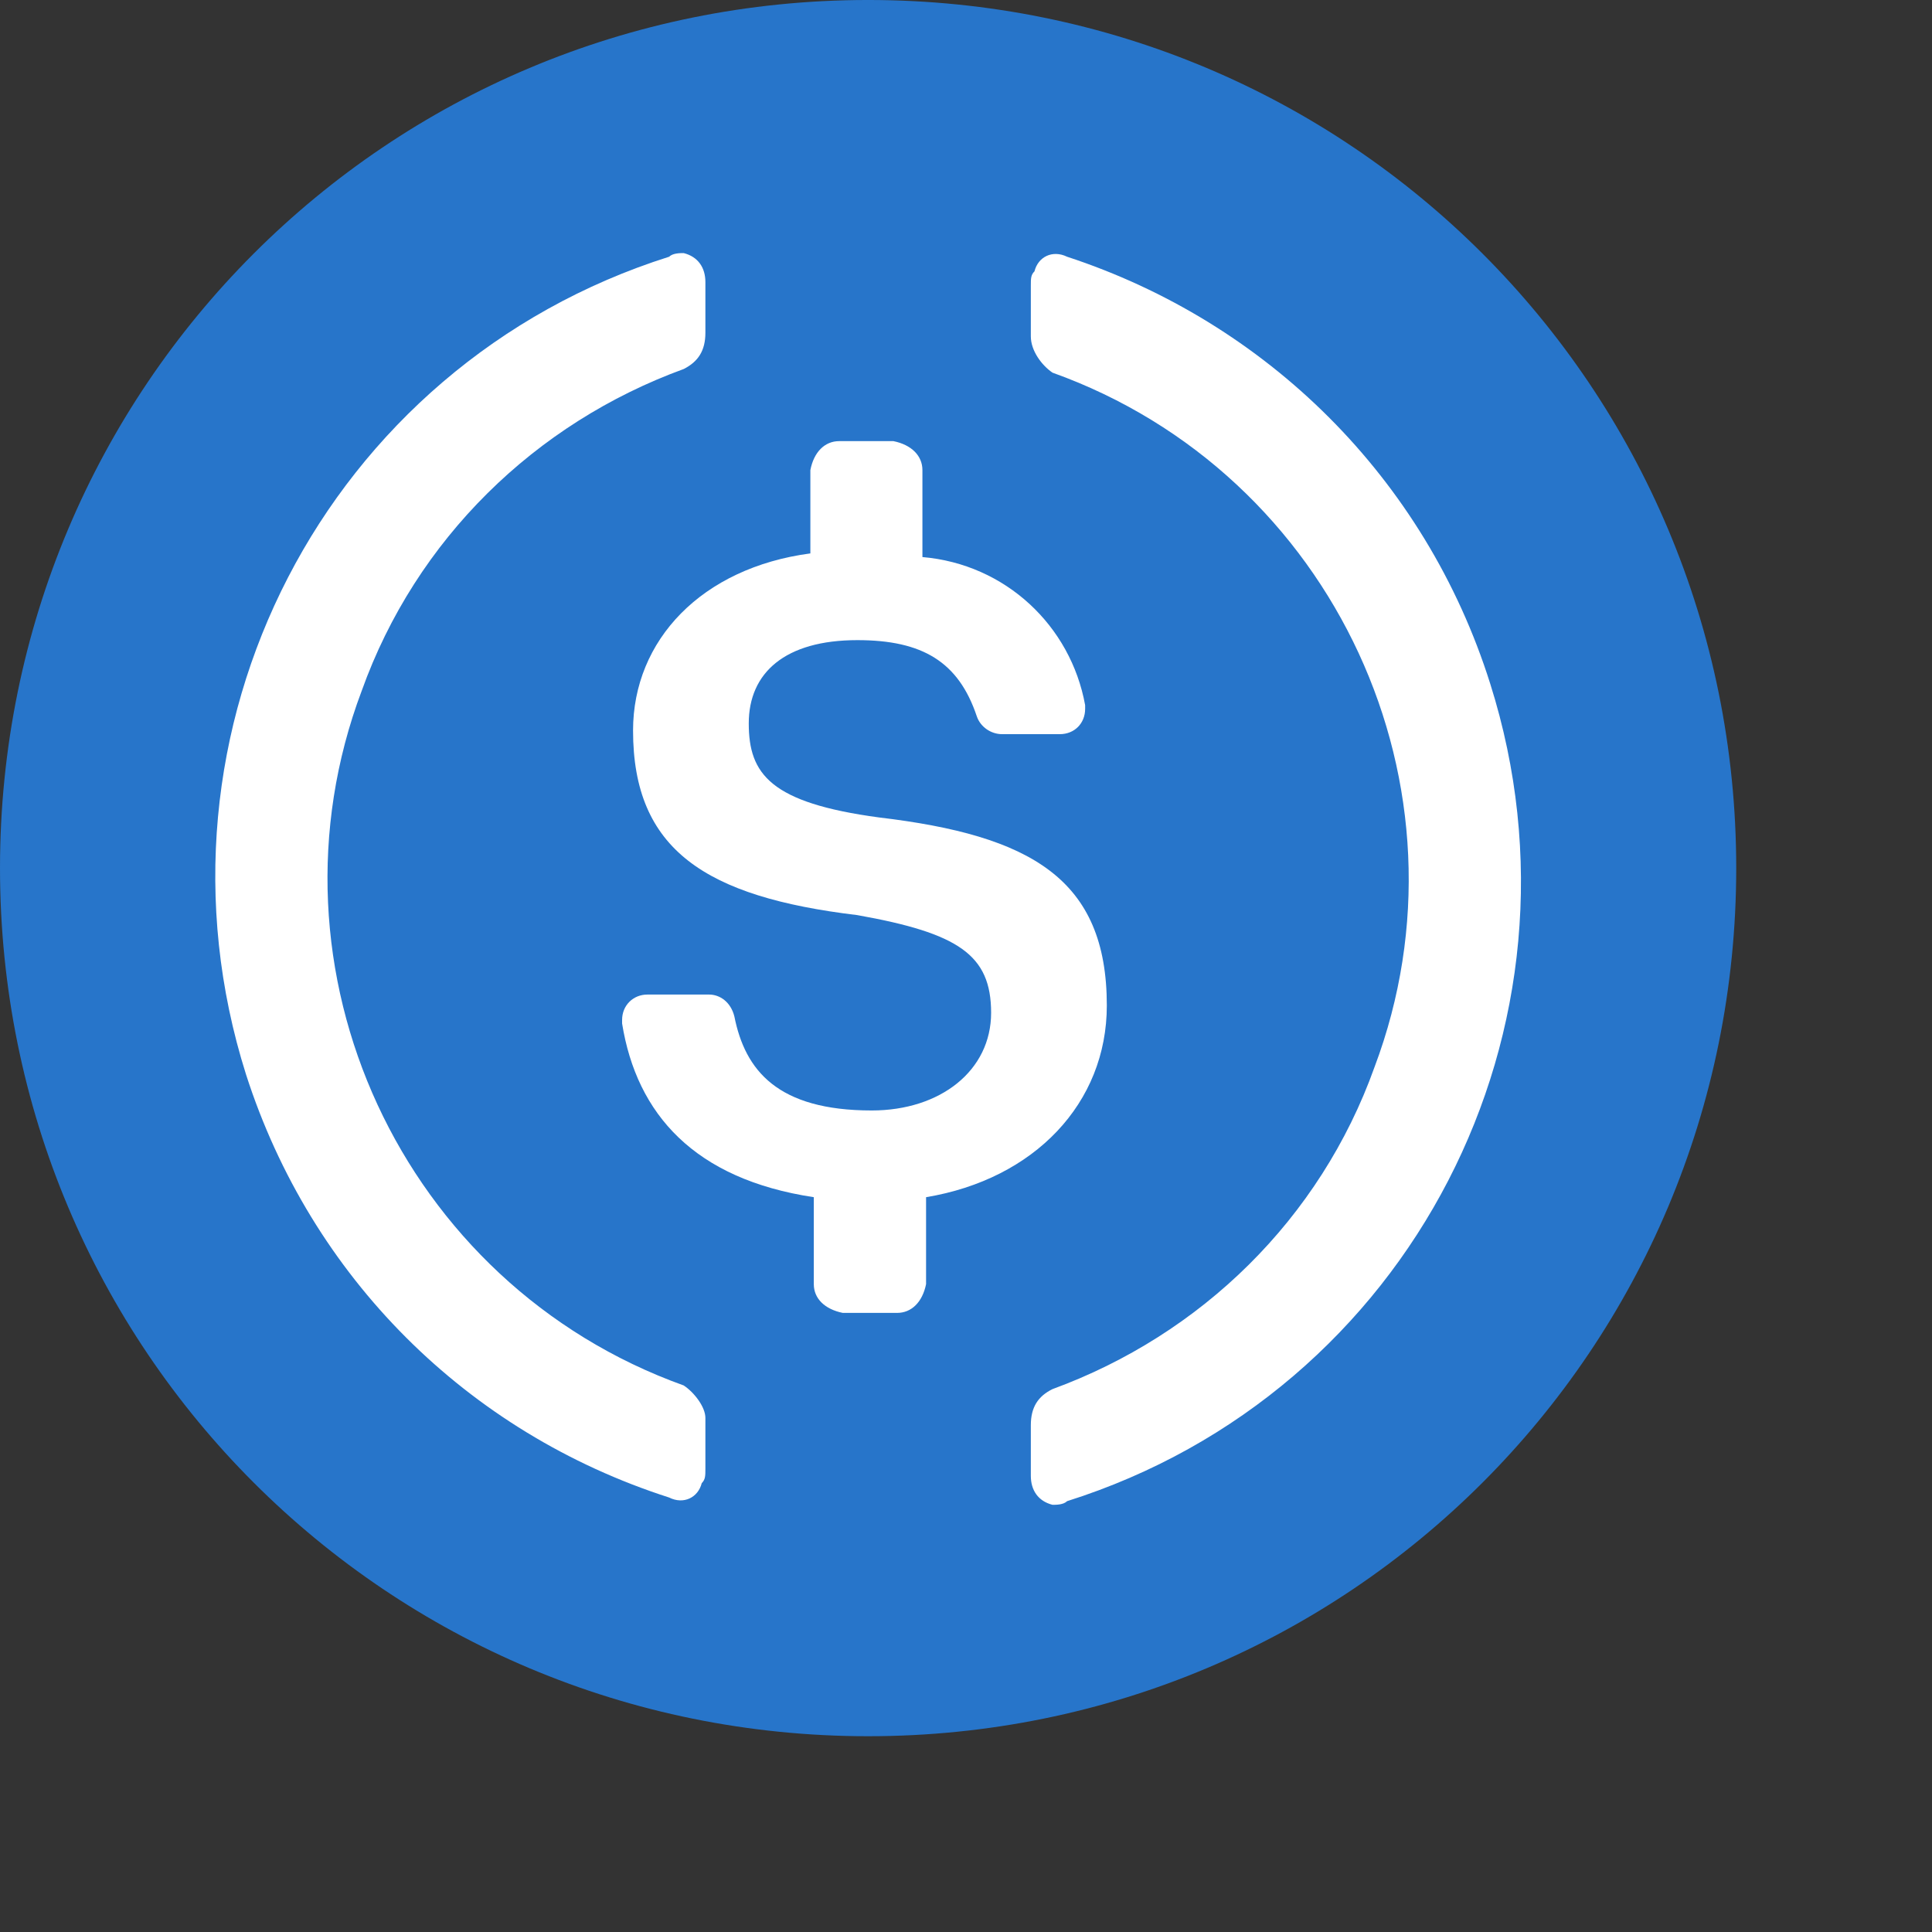 <?xml version="1.0" encoding="utf-8"?>
<svg xmlns="http://www.w3.org/2000/svg" fill="none" height="100%" overflow="visible" preserveAspectRatio="none" style="display: block;" viewBox="0 0 9 9" width="100%">
<rect x="0" y="0" width="9" height="9" fill="#333333" stroke="none"/>
<g clip-path="url(#clip0_0_3445)" id="Frame">
<path d="M4.044 8.088C6.285 8.088 8.088 6.285 8.088 4.044C8.088 1.803 6.285 -4.86404e-05 4.044 -4.86404e-05C1.803 -4.86404e-05 1.40602e-05 1.803 1.40602e-05 4.044C1.40602e-05 6.285 1.803 8.088 4.044 8.088Z" fill="#2775CA" id="Vector"/>
<path d="M5.156 4.684C5.156 4.094 4.802 3.892 4.095 3.808C3.589 3.74 3.488 3.606 3.488 3.37C3.488 3.134 3.657 2.982 3.994 2.982C4.297 2.982 4.465 3.083 4.55 3.336C4.567 3.387 4.617 3.42 4.668 3.42H4.937C5.005 3.42 5.055 3.37 5.055 3.302V3.285C4.988 2.915 4.684 2.628 4.297 2.595V2.19C4.297 2.123 4.246 2.072 4.162 2.055H3.909C3.842 2.055 3.791 2.106 3.775 2.19V2.578C3.269 2.645 2.949 2.982 2.949 3.403C2.949 3.959 3.286 4.178 3.994 4.263C4.465 4.347 4.617 4.448 4.617 4.718C4.617 4.987 4.381 5.173 4.061 5.173C3.623 5.173 3.471 4.987 3.421 4.735C3.404 4.667 3.353 4.633 3.303 4.633H3.016C2.949 4.633 2.898 4.684 2.898 4.751V4.768C2.966 5.19 3.235 5.493 3.791 5.577V5.982C3.791 6.049 3.842 6.099 3.926 6.116H4.179C4.246 6.116 4.297 6.066 4.314 5.982V5.577C4.819 5.493 5.156 5.139 5.156 4.684Z" fill="white" id="Vector_2"/>
<path d="M3.185 6.454C1.87 5.982 1.196 4.516 1.685 3.218C1.938 2.511 2.494 1.971 3.185 1.719C3.252 1.685 3.286 1.634 3.286 1.55V1.314C3.286 1.247 3.252 1.196 3.185 1.179C3.168 1.179 3.134 1.179 3.117 1.196C1.517 1.702 0.64 3.404 1.146 5.005C1.449 5.948 2.174 6.673 3.117 6.976C3.185 7.01 3.252 6.976 3.269 6.909C3.286 6.892 3.286 6.875 3.286 6.841V6.605C3.286 6.555 3.235 6.487 3.185 6.454ZM4.971 1.196C4.903 1.163 4.836 1.196 4.819 1.264C4.802 1.281 4.802 1.297 4.802 1.331V1.567C4.802 1.634 4.853 1.702 4.903 1.736C6.218 2.207 6.892 3.673 6.403 4.971C6.15 5.679 5.594 6.218 4.903 6.471C4.836 6.504 4.802 6.555 4.802 6.639V6.875C4.802 6.942 4.836 6.993 4.903 7.01C4.92 7.01 4.954 7.01 4.971 6.993C6.572 6.487 7.448 4.785 6.942 3.185C6.639 2.224 5.898 1.5 4.971 1.196Z" fill="white" id="Vector_3"/>
</g>
<defs>
<clipPath id="clip0_0_3445">
<rect fill="white" height="8.088" width="8.088"/>
</clipPath>
</defs>
</svg>